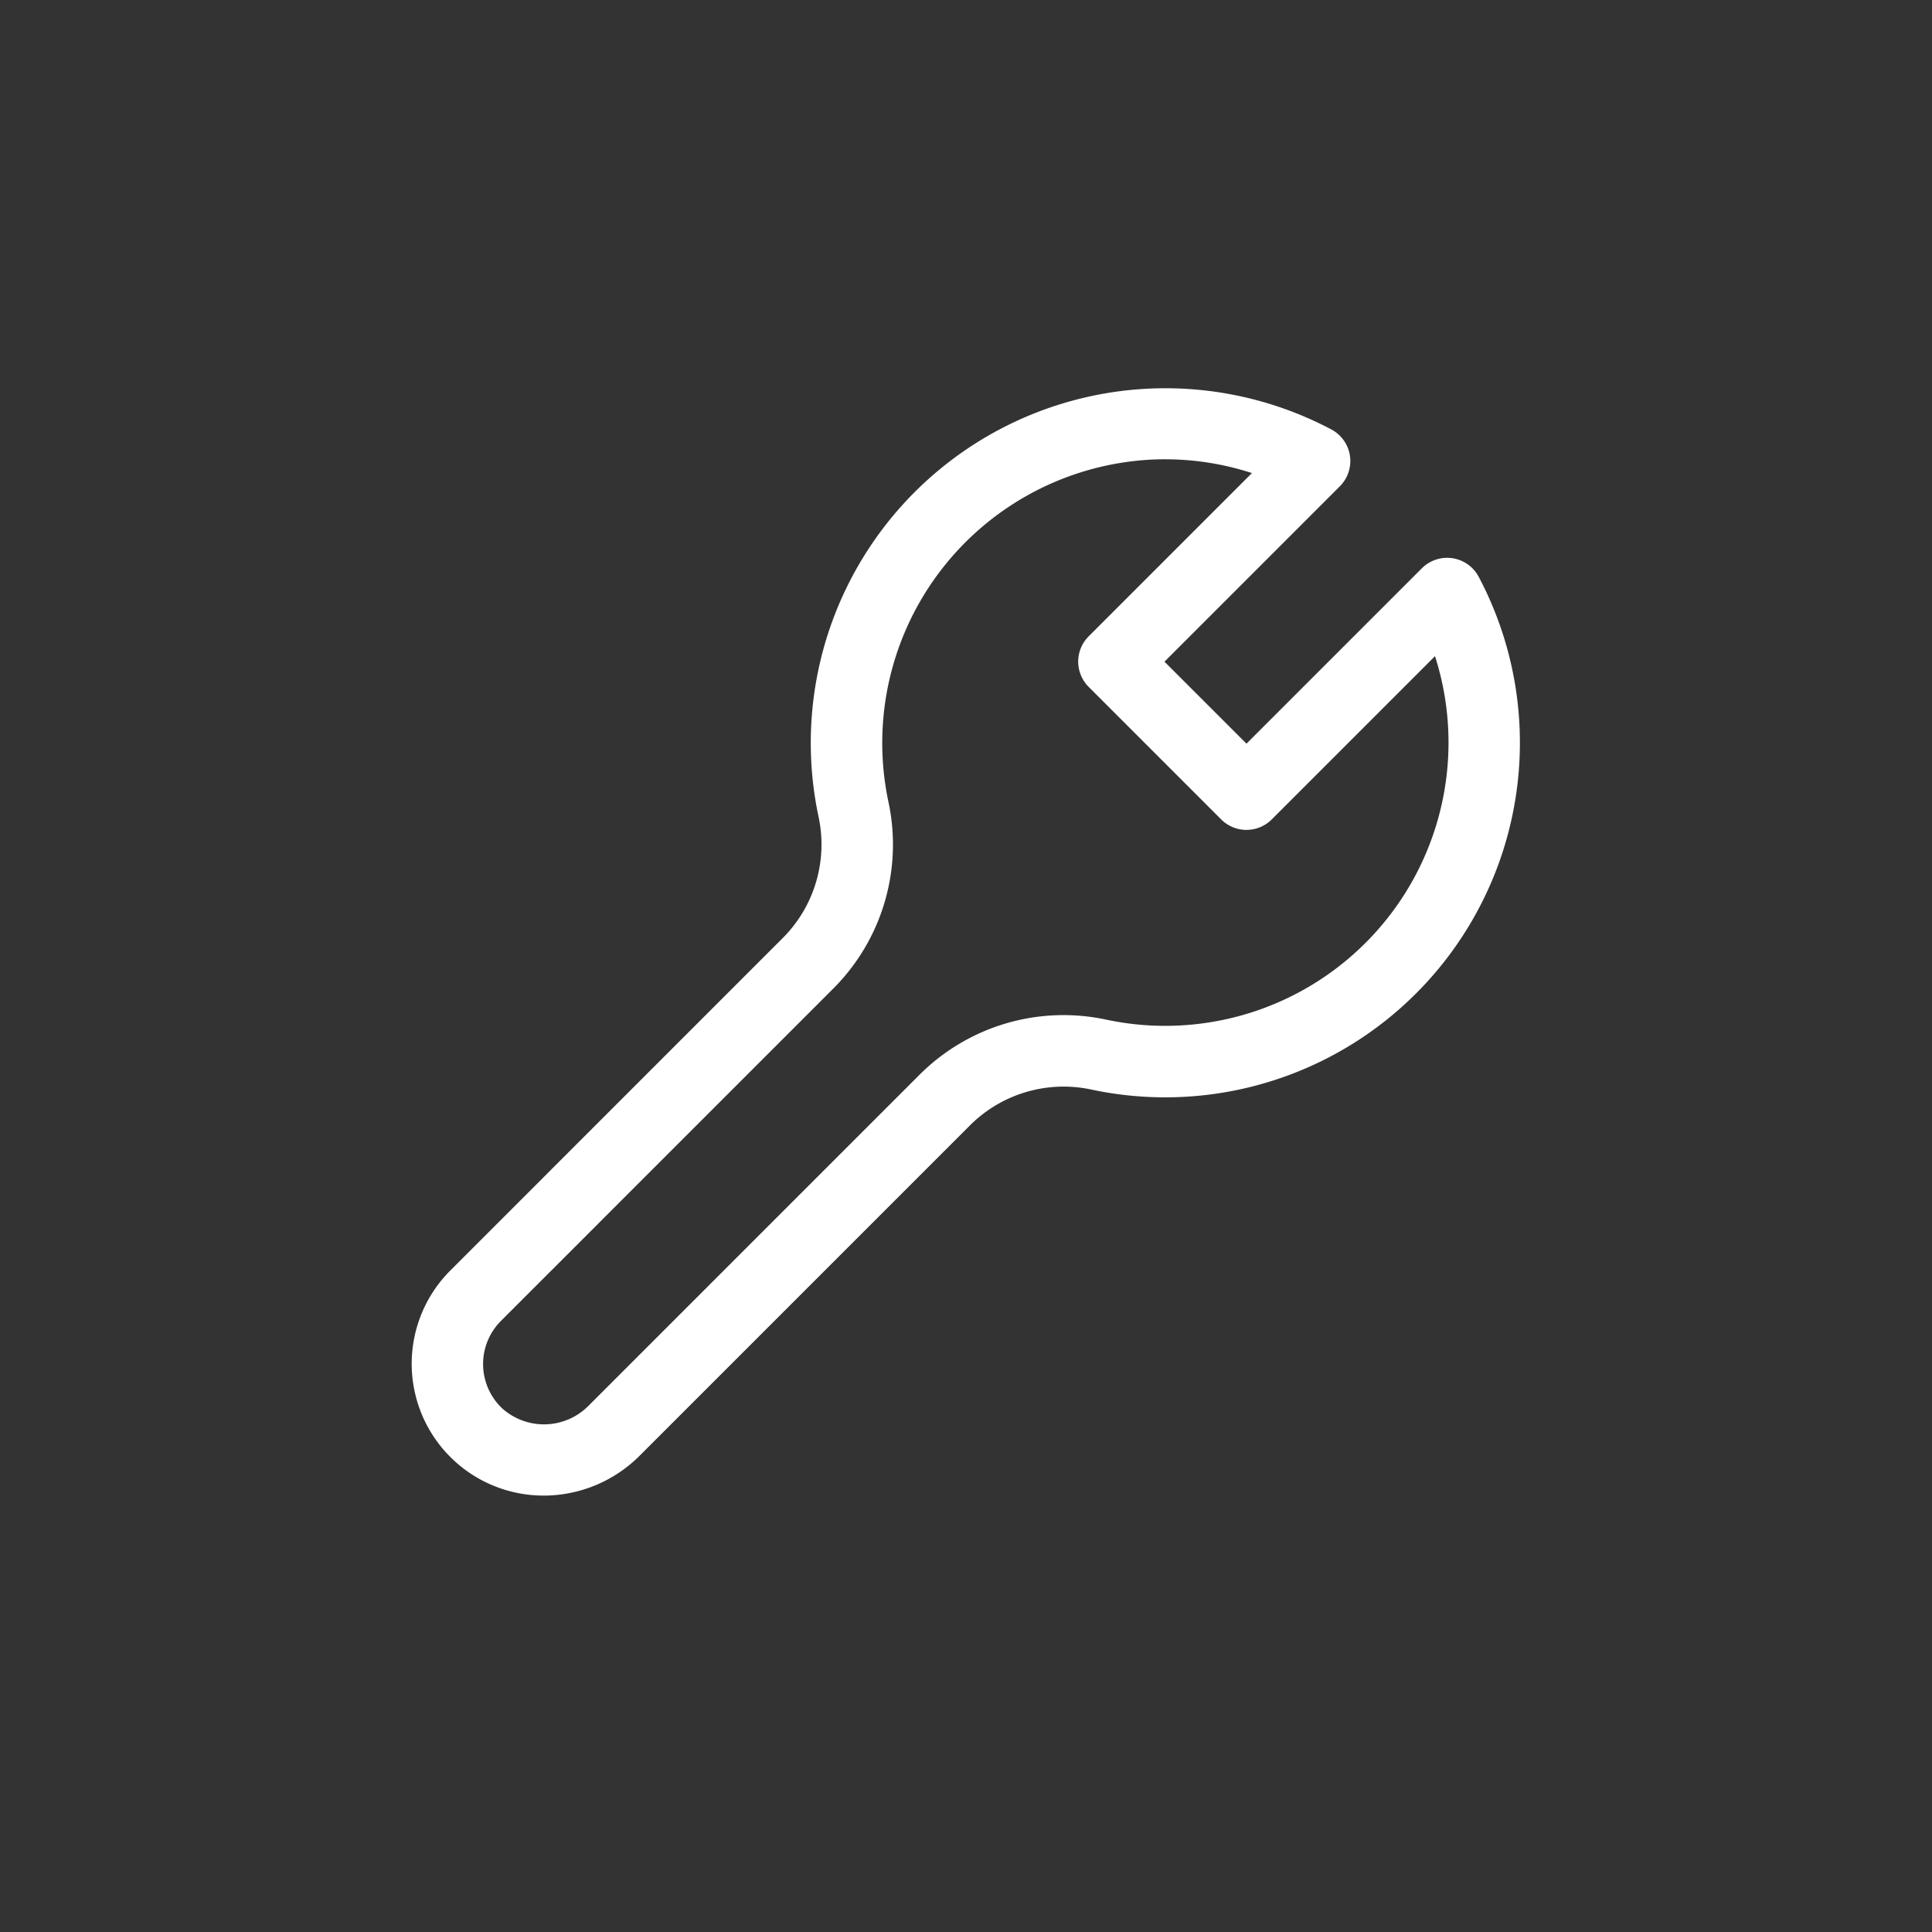 <svg id="グループ_61810" data-name="グループ 61810" xmlns="http://www.w3.org/2000/svg" xmlns:xlink="http://www.w3.org/1999/xlink" width="100" height="100" viewBox="0 0 100 100">
  <rect x="0" y="0" width="100" height="100" fill="#333333" stroke="none"/>
  <defs>
    <clipPath id="clip-path">
      <rect id="長方形_19957" data-name="長方形 19957" width="57.388" height="57.342" fill="none"/>
    </clipPath>
  </defs>
  <rect id="長方形_19950" data-name="長方形 19950" width="100" height="100" fill="none"/>
  <g id="グループ_61820" data-name="グループ 61820" transform="translate(21.306 20.069)">
    <g id="グループ_61793" data-name="グループ 61793" clip-path="url(#clip-path)">
      <path id="パス_151139" data-name="パス 151139" d="M6.811,57.341a6.824,6.824,0,0,1-4.8-11.658L19.2,28.492A6.85,6.85,0,0,0,21.061,22.2,18.357,18.357,0,0,1,47.6,2.156,1.85,1.85,0,0,1,48.045,5.1l-9.078,9.078,4.245,4.244,9.078-9.078a1.85,1.85,0,0,1,2.942.442A18.356,18.356,0,0,1,35.182,36.325a6.854,6.854,0,0,0-6.29,1.862L11.785,55.294a7.028,7.028,0,0,1-4.974,2.048M38.994,3.7A14.687,14.687,0,0,0,24.679,21.435a10.537,10.537,0,0,1-2.865,9.673L4.623,48.3a3.157,3.157,0,0,0,.084,4.545,3.244,3.244,0,0,0,4.462-.166L26.277,35.571a10.54,10.54,0,0,1,9.674-2.865A14.663,14.663,0,0,0,52.97,13.892l-8.451,8.451a1.849,1.849,0,0,1-2.616,0l-6.86-6.86a1.85,1.85,0,0,1,0-2.616l8.451-8.451a14.567,14.567,0,0,0-4.5-.714M50.68,30.043h0Z" transform="translate(0 0.001)" fill="#fff"/>
    </g>
  </g>
</svg>
